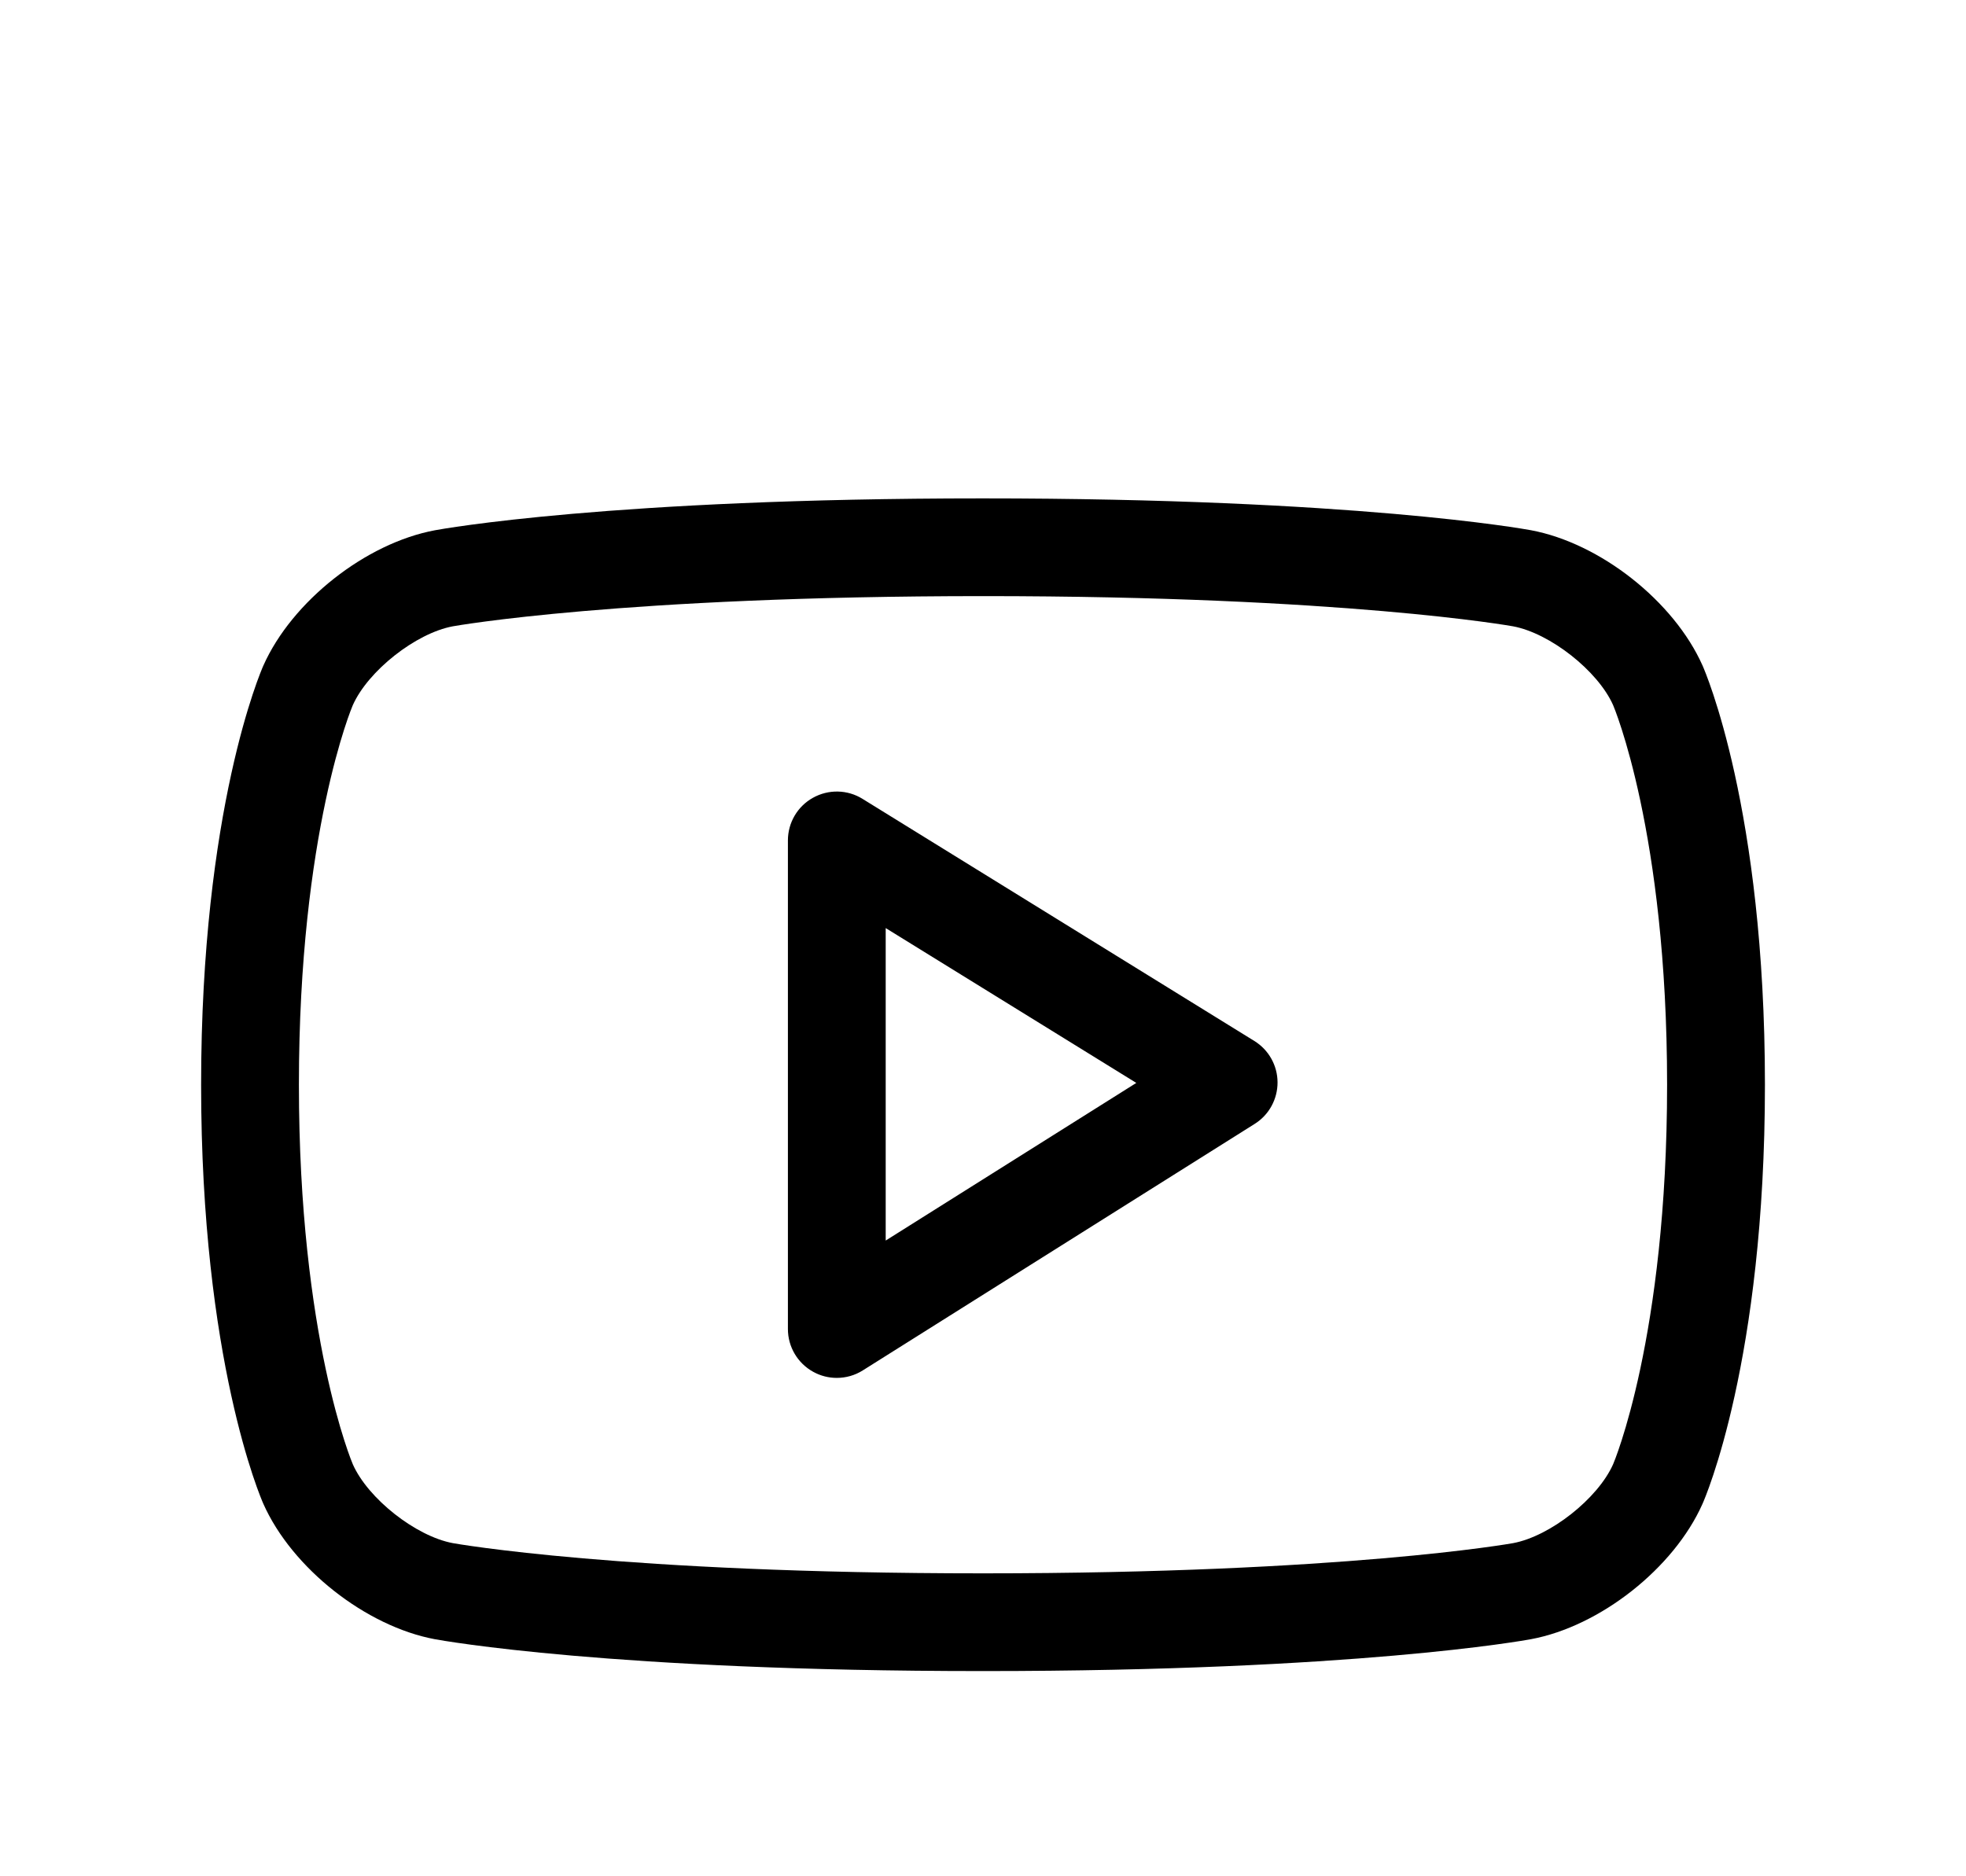 <!DOCTYPE svg PUBLIC "-//W3C//DTD SVG 1.1//EN" "http://www.w3.org/Graphics/SVG/1.1/DTD/svg11.dtd">

<!-- Uploaded to: SVG Repo, www.svgrepo.com, Transformed by: SVG Repo Mixer Tools -->
<svg fill="#000000" width="44px" height="42px" viewBox="-3.2 -10.2 38.40 38.40" xmlns="http://www.w3.org/2000/svg" preserveAspectRatio="xMidYMid" stroke="#000000" stroke-width="0">

<g id="SVGRepo_bgCarrier" stroke-width="0"/>

<g id="SVGRepo_tracerCarrier" stroke-linecap="round" stroke-linejoin="round" stroke="#CCCCCC" stroke-width="1.024"/>

<g id="SVGRepo_iconCarrier"> <path d="M30.722,20.579 C30.137,21.894 28.628,23.085 27.211,23.348 C27.066,23.375 23.603,24.000 16.010,24.000 L15.990,24.000 C8.398,24.000 4.932,23.375 4.788,23.349 C3.371,23.085 1.861,21.894 1.275,20.578 C1.223,20.461 0.001,17.647 0.001,12.000 C0.001,6.353 1.223,3.538 1.275,3.421 C1.861,2.105 3.371,0.915 4.788,0.652 C4.932,0.625 8.398,-0.000 15.990,-0.000 C23.603,-0.000 27.066,0.625 27.210,0.651 C28.628,0.915 30.137,2.105 30.723,3.420 C30.775,3.538 32.000,6.353 32.000,12.000 C32.000,17.647 30.775,20.461 30.722,20.579 ZM28.893,4.230 C28.581,3.529 27.603,2.759 26.845,2.618 C26.813,2.612 23.386,2.000 16.010,2.000 C8.615,2.000 5.185,2.612 5.152,2.618 C4.394,2.759 3.417,3.529 3.104,4.234 C3.094,4.255 2.002,6.829 2.002,12.000 C2.002,17.170 3.094,19.744 3.106,19.770 C3.417,20.471 4.394,21.241 5.153,21.382 C5.185,21.388 8.615,22.000 15.990,22.000 L16.010,22.000 C23.386,22.000 26.813,21.388 26.846,21.382 C27.604,21.241 28.581,20.471 28.894,19.766 C28.904,19.744 29.998,17.170 29.998,12.000 C29.998,6.830 28.904,4.255 28.893,4.230 ZM13.541,17.846 C13.379,17.949 13.193,18.000 13.008,18.000 C12.842,18.000 12.676,17.959 12.525,17.875 C12.206,17.699 12.008,17.364 12.008,17.000 L12.008,7.000 C12.008,6.637 12.204,6.303 12.521,6.127 C12.838,5.950 13.227,5.958 13.534,6.149 L21.553,11.105 C21.846,11.286 22.026,11.606 22.027,11.951 C22.028,12.296 21.852,12.618 21.560,12.801 L13.541,17.846 ZM14.009,8.794 L14.009,15.189 L19.137,11.963 L14.009,8.794 Z"/> </g>

</svg>